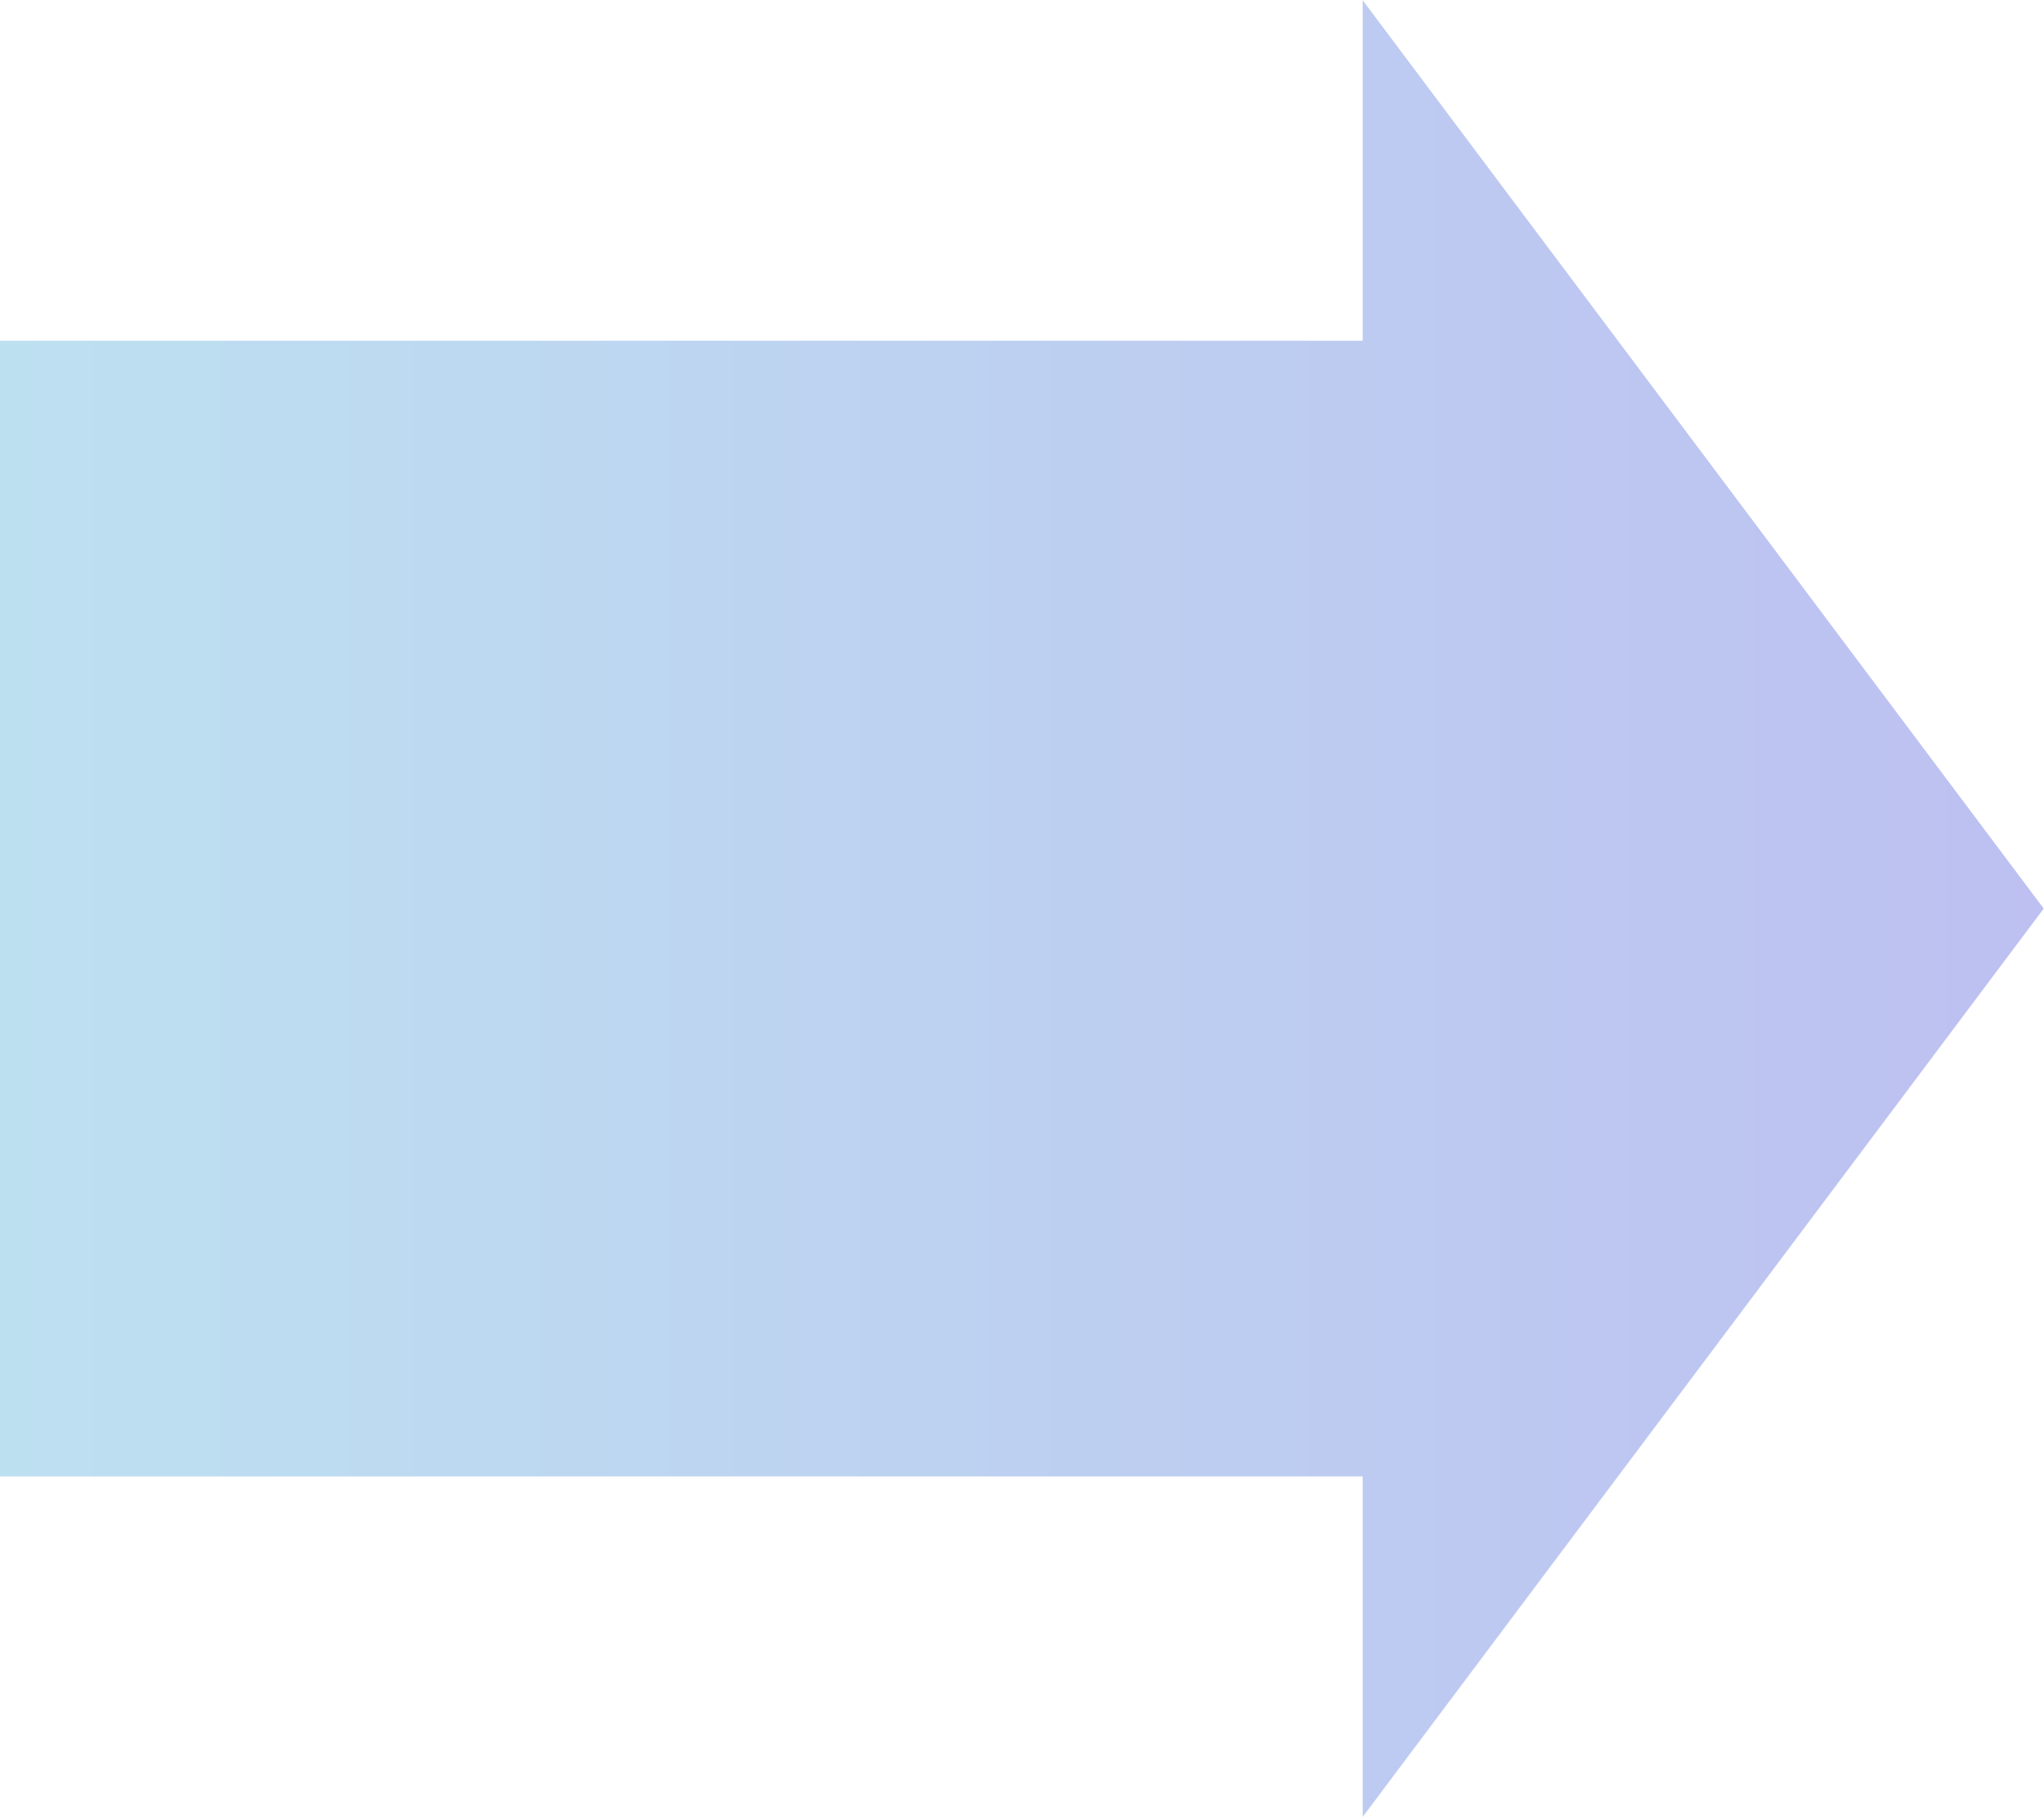 <svg width="72" height="64" viewBox="0 0 72 64" fill="none" xmlns="http://www.w3.org/2000/svg">
<path d="M71.99 32L48 0.01V12H0V52H48V63.99L71.99 32Z" fill="url(#paint0_linear_25_2509)"/>
<defs>
<linearGradient id="paint0_linear_25_2509" x1="-0.081" y1="47.5" x2="71.919" y2="47.5" gradientUnits="userSpaceOnUse">
<stop stop-color="#BDE0F1"/>
<stop offset="1" stop-color="#BDC0F1"/>
</linearGradient>
</defs>
</svg>
